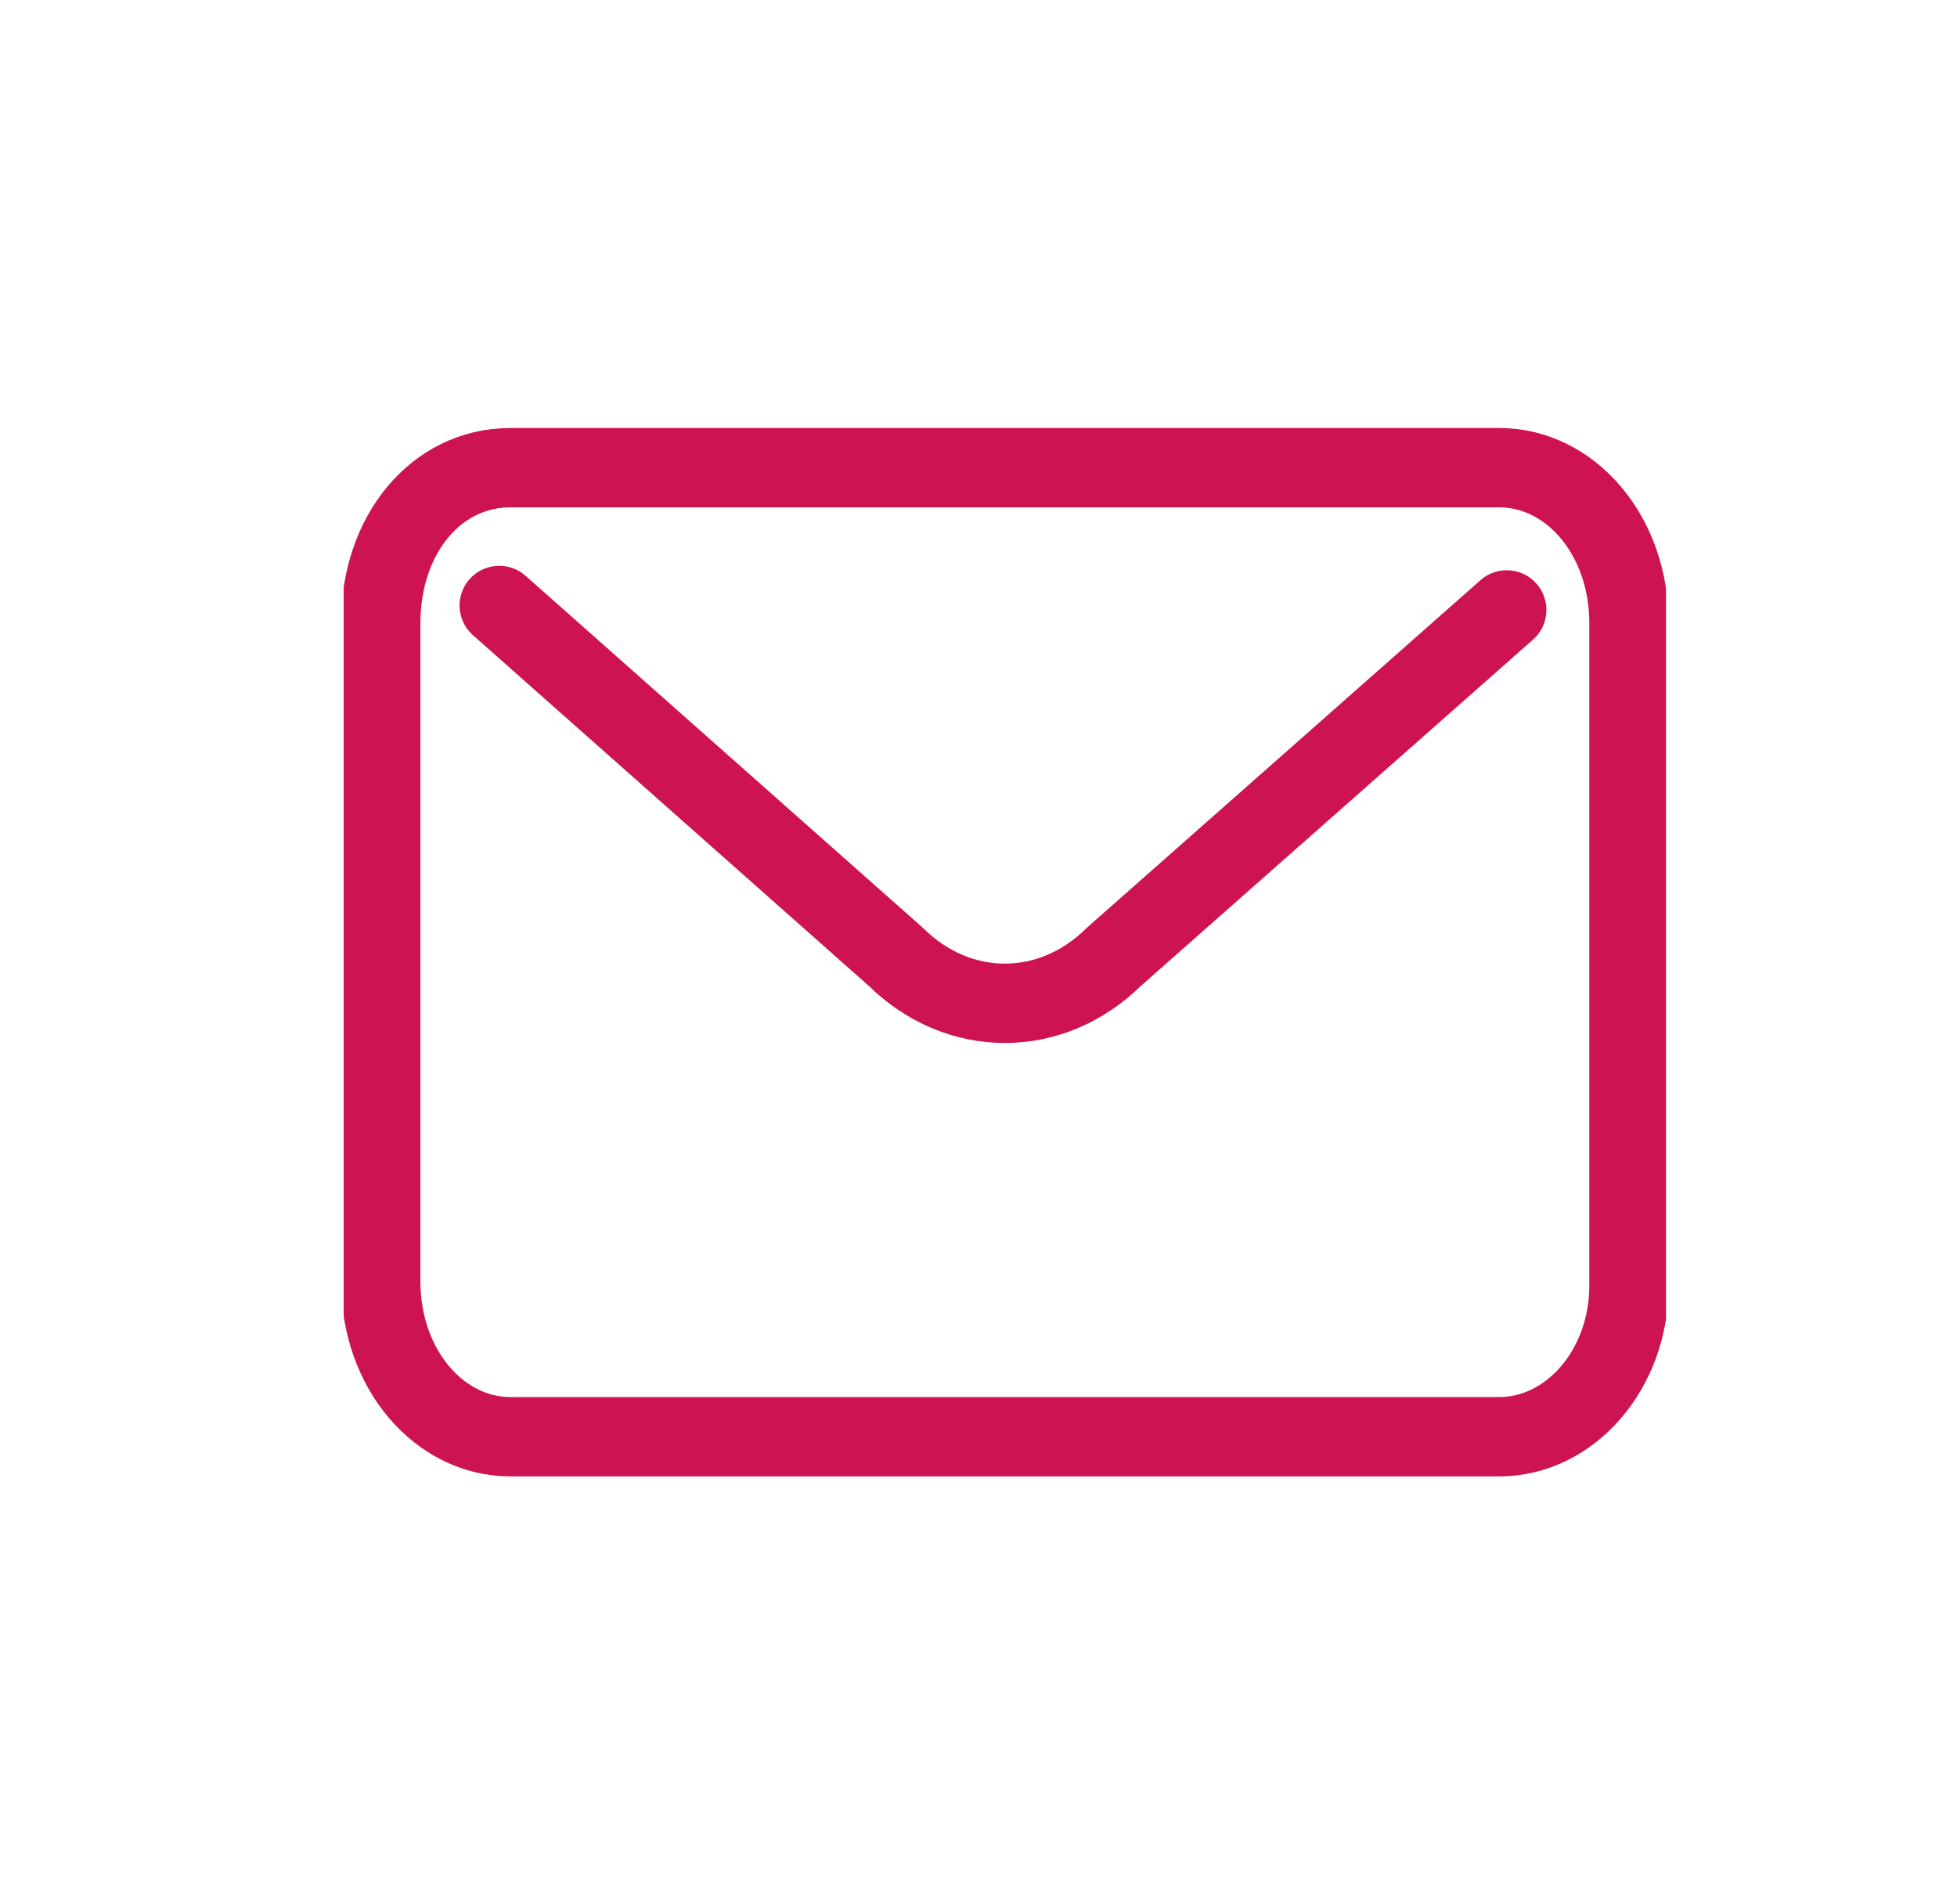 <svg width="37" height="36" viewBox="0 0 37 36" fill="none" xmlns="http://www.w3.org/2000/svg">
<g clip-path="url(#clip0_76_1667)">
<path d="M28.347 27.16H9.649C8.319 27.16 7.198 25.899 7.198 24.219V11.782C7.198 10.101 8.249 8.841 9.649 8.841H28.347C29.677 8.841 30.798 10.101 30.798 11.782V24.303C30.798 25.899 29.677 27.16 28.347 27.16Z" stroke="#CE1351" stroke-width="1.5" stroke-miterlimit="10"/>
<path d="M9.439 11.446L16.932 18.084C18.123 19.261 19.873 19.261 21.064 18.084L28.487 11.53" stroke="#CE1351" stroke-width="1.5" stroke-miterlimit="10" stroke-linecap="round" stroke-linejoin="round"/>
</g>
<defs>
<clipPath id="clip0_76_1667">
<rect width="25" height="20" fill="white" transform="translate(6.498 8)"/>
</clipPath>
</defs>
</svg>
